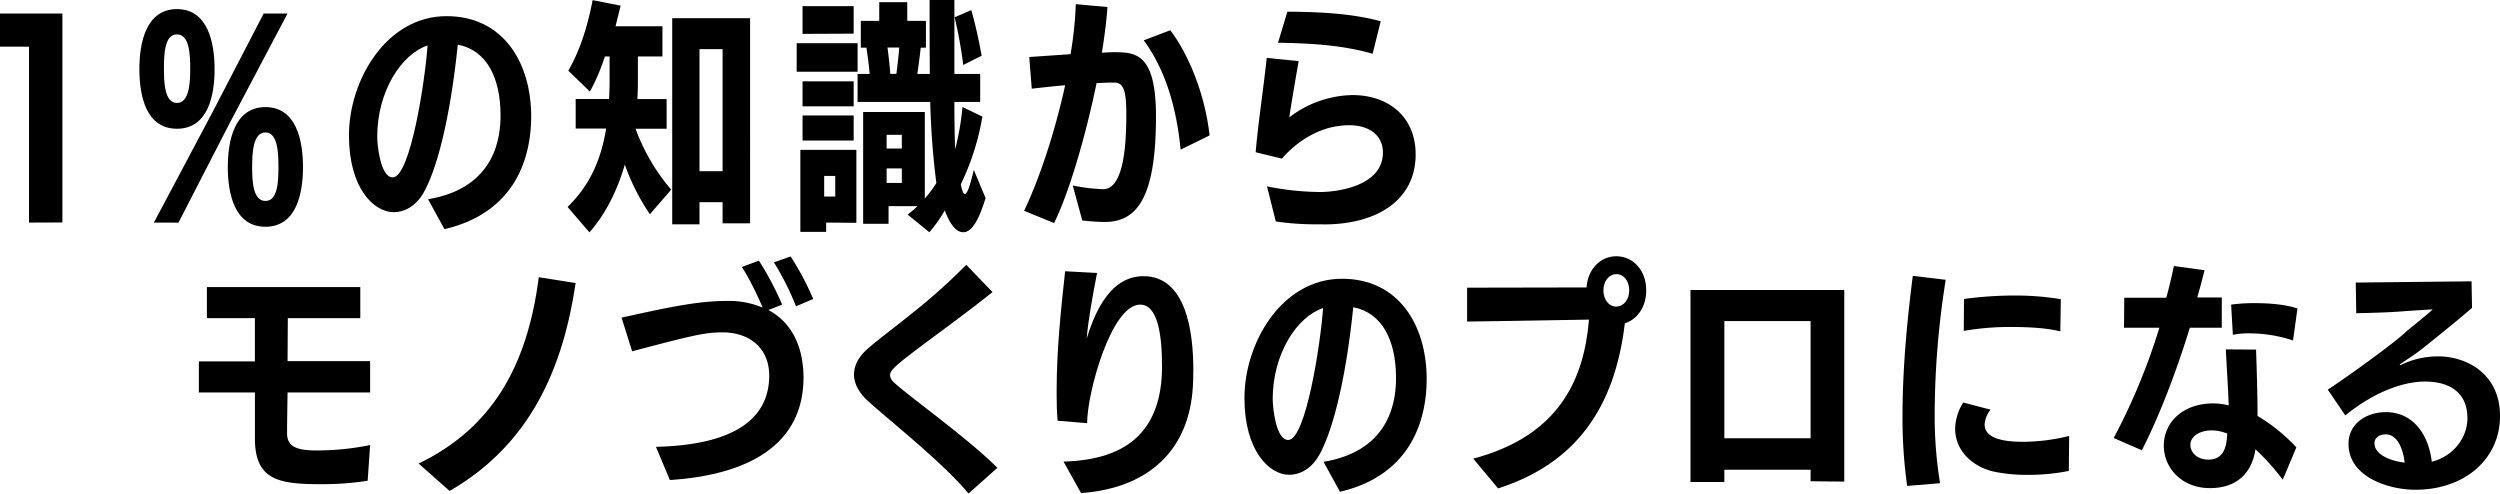 <svg xmlns="http://www.w3.org/2000/svg" viewBox="0 0 885.39 174.79"><g id="レイヤー_2" data-name="レイヤー 2"><g id="s_text"><path d="M10.27,78.83V16.53H0V4.79H22.1v74Z"/><path d="M49.36,24.45c0-9.31,2.35-21.23,13.31-21.23S76,15.14,76,24.45,73.72,45.59,62.67,45.59,49.36,33.76,49.36,24.45ZM54.5,78.83,75.12,40,93.39,4.79h8.44L81.21,43.85l-18,35ZM67.37,24.36c0-5-.26-12.18-4.7-12.18s-4.61,7.14-4.61,12.18.26,12.1,4.61,12.1S67.37,29.32,67.37,24.36Zm13.31,34.8C80.68,49.85,83,37.93,94,37.93s13.31,11.92,13.31,21.23S105,80.31,94,80.31,80.68,68.47,80.68,59.16Zm17.93-.08c0-5-.26-12.18-4.61-12.18S89.3,54,89.3,59.08s.26,12.09,4.7,12.09S98.61,64.12,98.61,59.08Z"/><path d="M151.6,70.56c24.54-4.09,25.67-23.06,25.67-29.75,0-13.14-4.87-23.06-15.14-25-2.87,27.93-7.83,45-12.18,52.56-2.87,4.87-6.87,6.78-10.53,6.78-6.87,0-15.83-8.26-15.83-27.23,0-19.49,13.22-42.2,34.54-42.2,20.1,0,30,16.45,30,35.59,0,13.05-4.61,33.76-30.72,39.85Zm-18-22.18c0,3,1.13,14.44,5.48,14.44,6.26,0,11.48-34.28,12.35-46.72C142.21,19.14,133.6,32.28,133.6,48.38Z"/><path d="M230.16,75.87a77.11,77.11,0,0,1-8.88-17.58c-2.87,9.84-7.05,17.75-12.53,24l-7.74-9c7.22-7,11.66-15.58,13.66-27.76H203.88V35.06h11.83c.09-1.91.18-3.91.18-6V20h-1.66a72.85,72.85,0,0,1-5.3,12.44l-7.66-7.39c4.09-7.14,6.79-15.49,8.61-25L219.8,2,218,9.31h16.61V20h-8.7v9c0,2.09-.08,4.09-.17,6.09h10.35V45.59h-11a70.2,70.2,0,0,0,12.62,21.58Zm25.75,3.22V71.61h-8.18v7.83h-9.66v-73h27.58V79.09Zm0-61.69h-8.18V60.64h8.18Z"/><path d="M282.15,25.41V15.31h21.57v10.1Zm10.44,53.42v3.3h-9.14V53.07h19.84V78.91ZM284.23,12V2.18h18.1v9.74Zm0,25.66V28.8h18.1v8.87Zm0,12.1V40.89h18.1v8.88ZM295.81,62.3h-3.92v7.3h3.92ZM321.47,76c1.22-1,2.35-1.91,3.48-3H314.69v6.27h-9V39.67h21.84V70.3a40.85,40.85,0,0,0,4.09-5.48,278.3,278.3,0,0,1-2.17-28.71H303.72V26.19H308c-.26-3.05-.7-6.35-1.14-9.31h-2V7.4h6.53V.78h9.92V7.4h6.61v9.48h-1.83c-.35,3.13-.78,6.35-1.21,9.31h4.43c-.08-8.61-.08-17.32-.08-26.19H338V26.19h9.14v9.92H338c0,5.83.09,11.83.26,16.79a93.44,93.44,0,0,0,2.61-15l7.05,3.39a88.89,88.89,0,0,1-7.65,24c.43,2.09.87,3.4,1.39,3.4.87,0,1.74-2.35,3.22-8.53l4.17,10c-2.17,7-4.61,12.09-7.91,12.09-2.35,0-4.62-2.52-6.53-7.74a49.14,49.14,0,0,1-5.48,7.74Zm-2.09-28.27H314v4.87h5.39Zm0,11.92H314v5.13h5.39Zm-1.91-33.5c.35-2.79.78-6.27,1-9.31h-4.17c.43,3,.78,6.44,1,9.31ZM341.14,23a160.73,160.73,0,0,0-3.05-16.88L344,3.57a164.53,164.53,0,0,1,3.65,16.18Z"/><path d="M379.92,65.69A63.39,63.39,0,0,0,390.71,67c7.57,0,8.18-17.14,8.18-26.45,0-7.91-.78-11.31-4.26-11.31-2.52,0-3.83.09-6.27.18C384.54,48,378.62,68.3,373.31,79L362.7,74.65c6.09-12.79,11.4-30,14.53-44.46-4.09.35-7.92.78-11.83,1.22l-.88-11.22,14.62-1A131.91,131.91,0,0,0,381,1.48l11.22,1c-.35,4.79-1,10.27-2,16.19,1.57-.09,2.87-.18,4.18-.18,7.65,0,15,.18,15,22.71,0,29.32-7,37.41-18.18,37.41-2.52,0-5.31-.26-7.92-.52ZM418.12,53c-1.48-15.32-5.57-28.54-13.05-38.72l9.4-3.57c7,9.31,12.35,23.41,13.92,37.24Z"/><path d="M466.89,79.44a97.45,97.45,0,0,1-15.05-1L448.71,66A97.67,97.67,0,0,0,467.59,68c5.39,0,22.18-1.83,22.18-14,0-6.26-5.13-9.65-11.83-9.65-12.62,0-21,8.44-23.93,11.83l-9.31-2.26c.87-10.27,2.79-22.71,3.92-33.41l11.31,1.13c-1.22,7-2.52,14.44-3.31,19.92A37.77,37.77,0,0,1,479,33.67c12.71,0,22.36,7.66,22.36,21,0,16.1-13.48,24.62-31.84,24.8Zm19.23-60.39c-10.7-3.13-22.36-3.74-33.5-3.91l3.31-11c11,.08,22.44.52,33.06,3.39Z"/><path d="M130.21,170.26a104.45,104.45,0,0,1-15.93,1.22c-14.87,0-24-1-24-16.1V139H70.43V128H90.27V112.66h-17v-11H127.6v11H101.93l-.09,15.23h29.24V139H101.84c-.08,5.91-.17,10.87-.17,13.13v1.48c0,5.48,5.39,5.92,10.79,5.92a93.74,93.74,0,0,0,18.62-1.91Z"/><path d="M148.26,164.17c25.15-12.18,38.37-33.32,42.55-66l13.05,2.09c-4.52,30.37-16.1,57.16-44.63,73.61Z"/><path d="M232.31,158.25c28.89-.69,40.11-10.7,40.11-25.23,0-10.09-7.39-15.31-16.44-15.31-6.35,0-10.44,1-32.11,6.7l-3.74-11.92c19.14-4.26,28-5.92,37.76-5.92a31,31,0,0,1,12.18,2.35c-1.82-4.52-5.56-11.92-7.39-14.35l6.09-2.27A107.35,107.35,0,0,1,277,107.88l-4.87,1.91c8,4.27,12.35,12.53,12.44,23.84,0,23.67-19.14,34.54-47.33,36.37Zm49.6-49.76a96.23,96.23,0,0,0-7.83-15.58L280,90.82a98.07,98.07,0,0,1,8,15.06Z"/><path d="M343,174.79c-9.4-11.32-28.37-26.11-35.85-33-3-2.78-4.7-6-4.7-9.14,0-2.95,1.39-5.91,4.27-8.61,3.48-3.22,9.83-7.83,16.35-13.14A206.07,206.07,0,0,0,342.2,93.78l9.31,9.66c-6.61,5.31-14.61,11.22-21.66,16.44-13.14,9.75-14.62,11.23-14.62,13,0,1,.61,2,2,3.13,7,6.09,25.93,19.58,36,29.67Z"/><path d="M376.65,163.47c22.8-.6,34.89-11.13,34.89-33.75,0-11.92-1.74-21.84-7.74-21.84-10.27,0-18.79,31.32-18.79,42L374.56,149c-.26-2.78-.34-5.83-.34-8.87V138c0-14.09,1.56-28.88,3-41.93l11.31.6c-1.66,8.53-3.31,17.84-3.66,23.23,5.48-18.18,13.49-22.09,20.1-22.09,15,0,17.66,19.4,17.66,33.23,0,2.18-.09,4.18-.17,5.92-1.31,22.53-15.75,35.93-39.59,37.67Z"/><path d="M468.74,163.56c24.54-4.09,25.67-23.06,25.67-29.75,0-13.14-4.87-23.06-15.14-25-2.87,27.93-7.83,45-12.18,52.56-2.87,4.87-6.87,6.78-10.53,6.78-6.87,0-15.83-8.26-15.83-27.23,0-19.49,13.22-42.2,34.54-42.2,20.1,0,30,16.45,30,35.59,0,13-4.61,33.76-30.71,39.85Zm-18-22.18c0,3,1.13,14.44,5.48,14.44,6.27,0,11.49-34.28,12.36-46.72C459.35,112.14,450.73,125.28,450.73,141.38Z"/><path d="M521.75,162.43c30.8-8.18,39.24-28.45,41-49.24-12,.26-43.16.69-43.16.69v-12s25.67-.08,42.29-.08c.43-6.44,4.87-11.05,10.53-11.05,6,0,10.61,5,10.61,12.09,0,5.83-3.13,10.27-7.57,11.66-3.57,29.84-17.23,49.59-44.89,58.47ZM577,102.83c0-3.3-1.92-5.74-4.53-5.74s-4.61,2.44-4.61,5.74,1.92,5.74,4.53,5.74S577,106.14,577,102.83Z"/><path d="M641.23,170.44v-4.09H610.69v4.35h-12v-68h54.47v67.86Zm0-56.73H610.69v41.5h30.54Z"/><path d="M675.43,172.09a173.47,173.47,0,0,1-1.65-24.71c0-17.58,1.83-35.5,3.65-49.68l11.66,1.39a304.64,304.64,0,0,0-3.91,47.68,145.46,145.46,0,0,0,1.91,24.36Zm57.25-5.31a72.11,72.11,0,0,1-14.7,1.39A56,56,0,0,1,706,167c-7.4-1.74-13.57-7.31-13.57-15.22a18,18,0,0,1,2.87-9.23l9.66,2.53a9.65,9.65,0,0,0-2.09,5.13c0,3.92,3.74,6.26,13.75,6.26a69.07,69.07,0,0,0,16.18-2.08Zm-3-49.42c-4.88-1.22-11.31-1.56-17.49-1.56a95.42,95.42,0,0,0-16.71,1.39l.09-11.31a133.3,133.3,0,0,1,18.18-1.22,97.2,97.2,0,0,1,16.1,1.3Z"/><path d="M748.58,155.12a220.31,220.31,0,0,0,16.18-39.06H752.23l.09-10.62H767.2c1-3.57,2-7.92,2.7-11.22l10.87,1.48c-.78,3-1.65,6.44-2.61,9.65h8.7v10.71H775.55c-4.09,13.31-10,29.67-17,43.41Zm59.86,14.79a77,77,0,0,0-9.66-10.79c-1.3,8.79-7,13.75-16.09,13.75-10.18,0-16.36-7.31-16.36-15,0-8.53,7-15,17.49-15a22.86,22.86,0,0,1,5.48.7c-.18-5.92-.7-13.4-1-19.84l10.7.09c.26,7.83.52,15.92.52,23.49a61.69,61.69,0,0,1,13.75,11.14Zm-25.15-17.49c-4.17,0-7.56,2.09-7.56,5.14,0,2.61,2.34,5.22,6.43,5.22,5.4,0,6.44-4.53,6.62-9.22A14.65,14.65,0,0,0,783.29,152.42Zm28.8-31.84a48.9,48.9,0,0,0-15.66-2.52,27,27,0,0,0-5.65.52l-.61-10.7a59.8,59.8,0,0,1,8.61-.52c5.14,0,11,.52,14.88,1.91Z"/><path d="M824.4,138c8.7-5.74,24.88-17.57,28-20.79,3.4-2.79,8.1-6.53,9.14-7.66l-9.4.61c-6.61.61-15.92.7-17.66.78l-.17-10.87,41-.44.17,9.4c-5.05,4.44-17.14,14.09-17.14,14.09-2.09,1.74-6.26,4.44-8.18,5.75-.17.17-.26.26-.26.34s0,.09.17.09a.44.44,0,0,0,.27-.09,30.32,30.32,0,0,1,13.13-3c9.92,0,21.93,6,21.93,21.14,0,15-12.27,26.1-30,26.1-9.31,0-23.66-4.43-23.66-16.27,0-7.22,6.44-11.22,13.22-11.22,9.57,0,15.14,7.83,16.27,17.57,7.83-2,12.62-8.7,12.62-15.4,0-9.65-7-13-15.05-13-7.14,0-17.58,3.31-28.19,12Zm20.45,15.84c-2,0-3.92,1-3.92,3.22,0,3.48,4.7,6.09,10.7,6.78C851.37,161.39,850,153.82,844.85,153.82Z"/></g></g></svg>